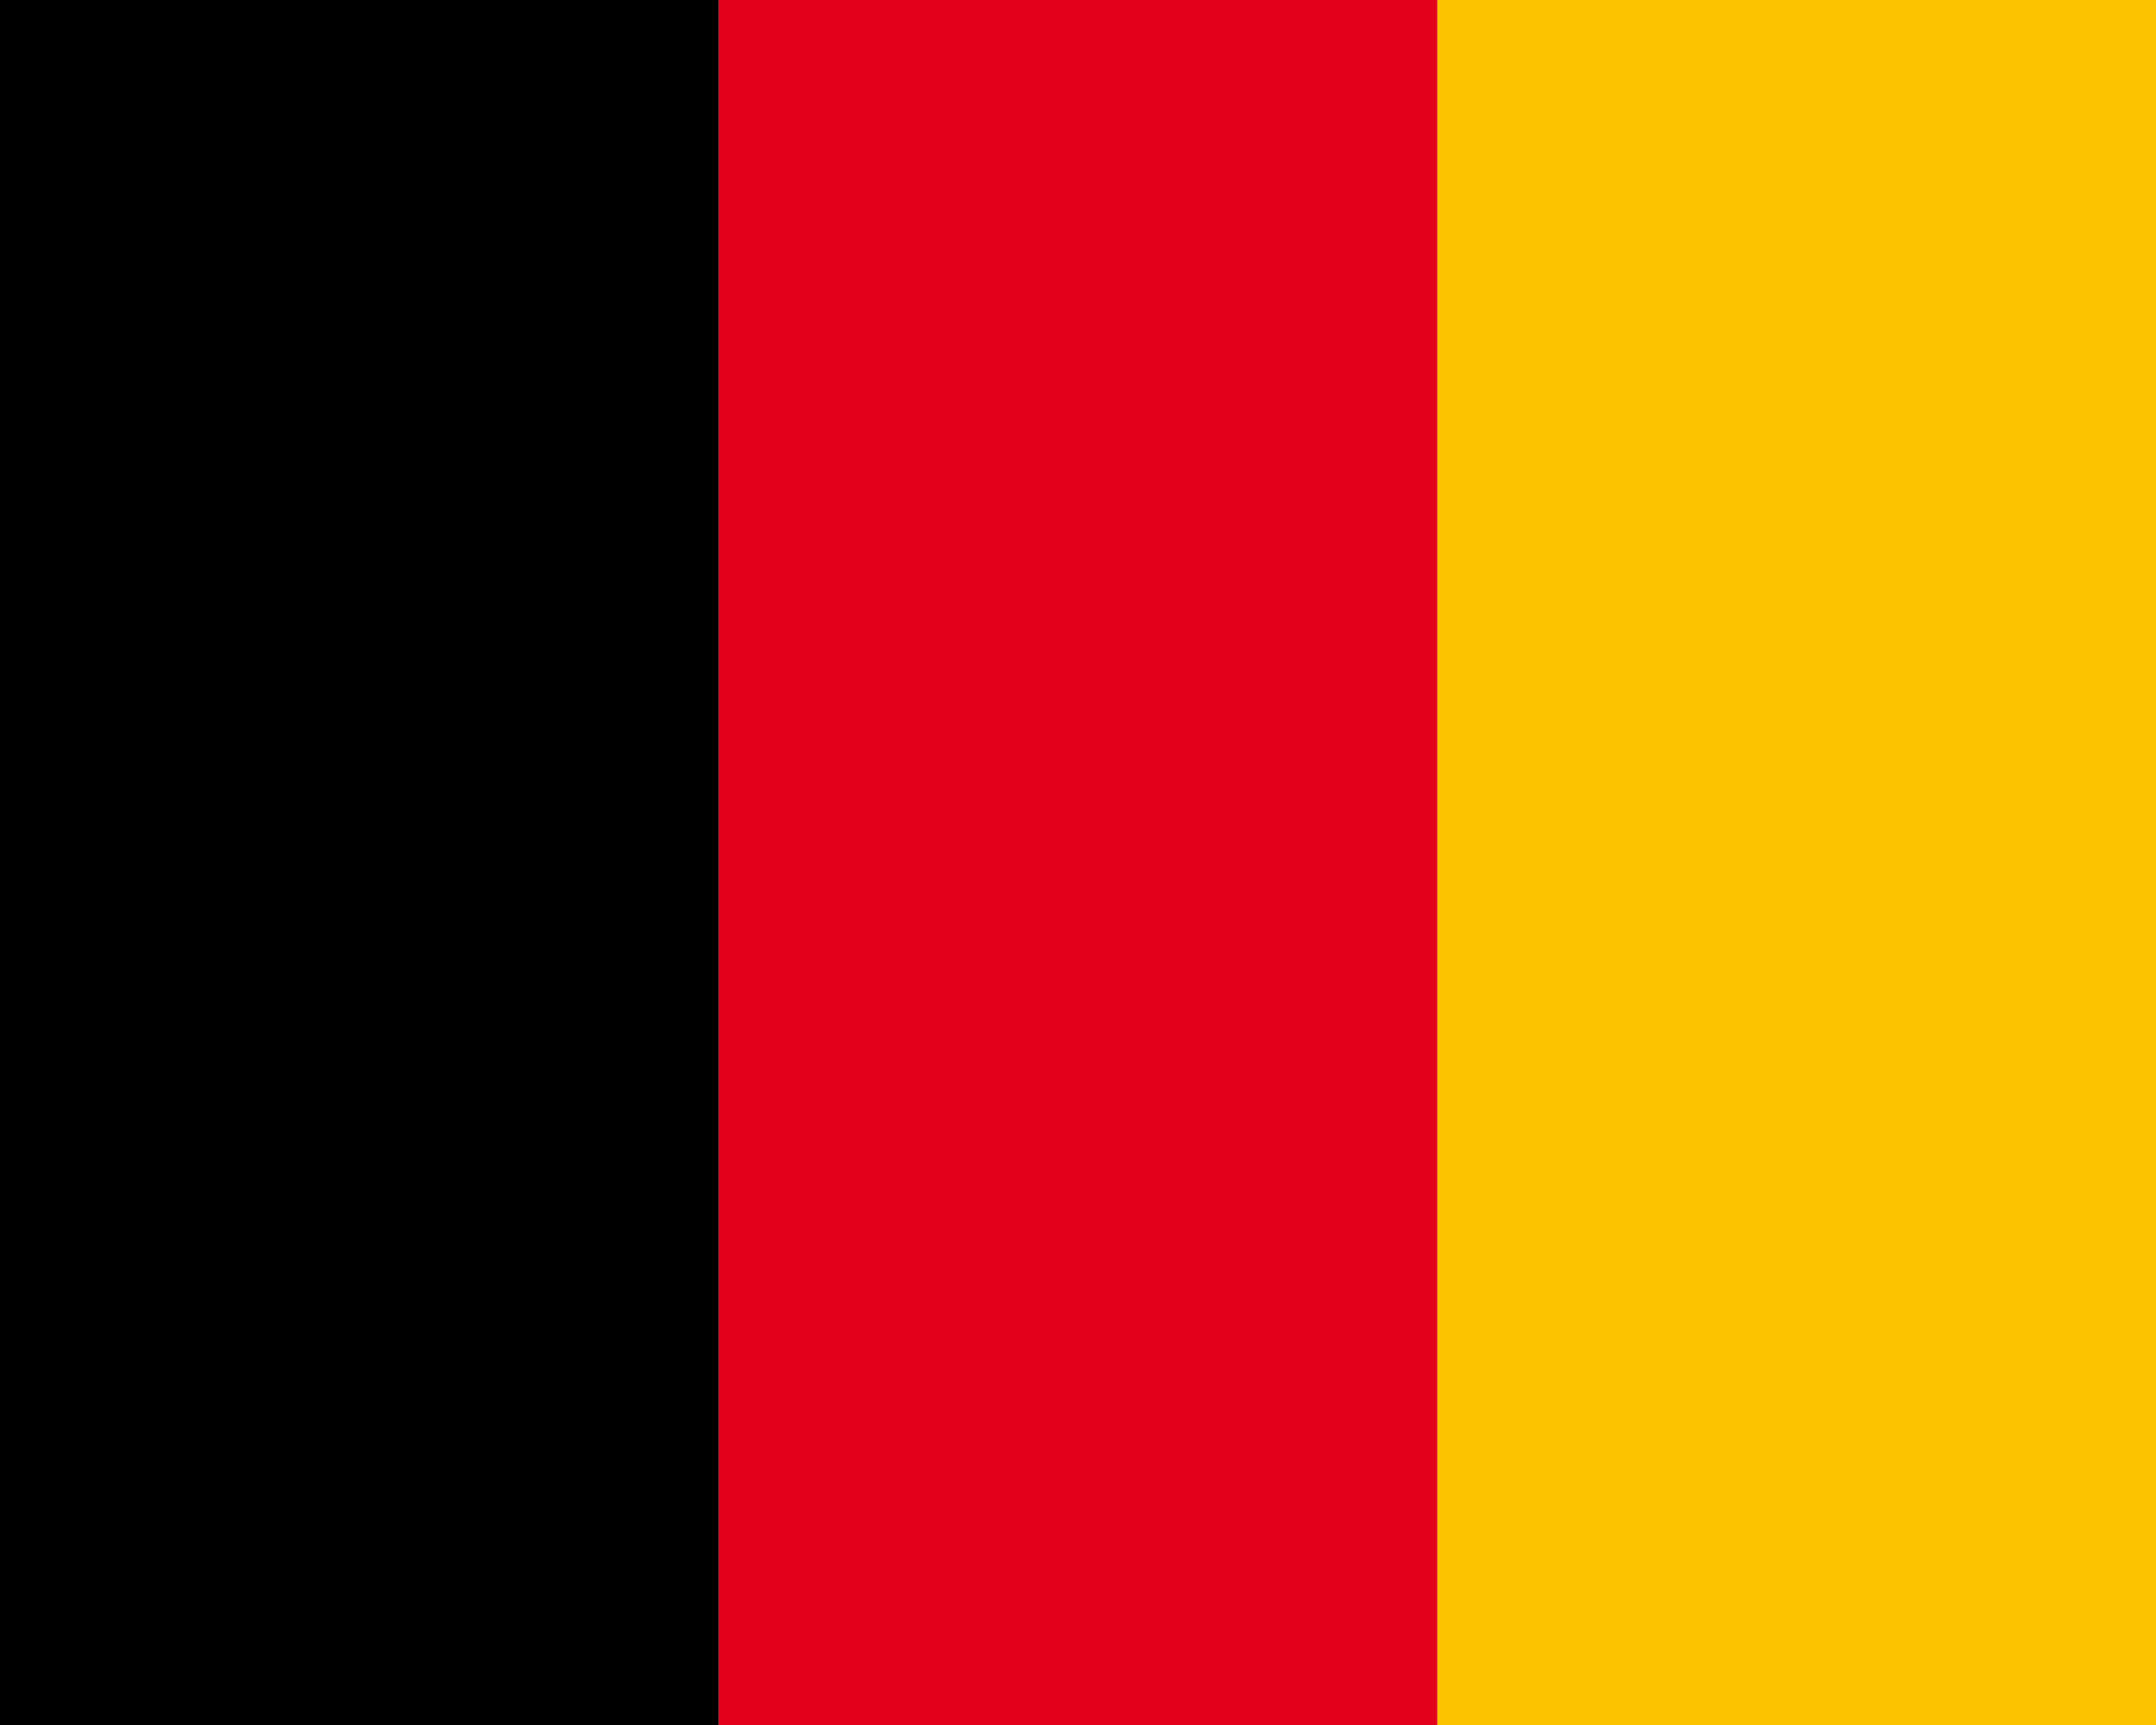 <?xml version="1.0" encoding="UTF-8" standalone="no"?>
<!-- Created with Inkscape (http://www.inkscape.org/) -->
<svg
   xmlns:dc="http://purl.org/dc/elements/1.1/"
   xmlns:cc="http://creativecommons.org/ns#"
   xmlns:rdf="http://www.w3.org/1999/02/22-rdf-syntax-ns#"
   xmlns:svg="http://www.w3.org/2000/svg"
   xmlns="http://www.w3.org/2000/svg"
   xmlns:sodipodi="http://sodipodi.sourceforge.net/DTD/sodipodi-0.dtd"
   xmlns:inkscape="http://www.inkscape.org/namespaces/inkscape"
   version="1.0"
   width="600"
   height="480"
   viewBox="0 0 600 480"
   id="Flagge"
   xml:space="preserve"
   sodipodi:version="0.32"
   inkscape:version="0.46"
   sodipodi:docname="Flagge_Fürstentum_Reuß_jüngere_Linie.svg"
   inkscape:output_extension="org.inkscape.output.svg.inkscape"><sodipodi:namedview
   inkscape:window-height="669"
   inkscape:window-width="640"
   inkscape:pageshadow="2"
   inkscape:pageopacity="0.0"
   guidetolerance="10.0"
   gridtolerance="10.0"
   objecttolerance="10.0"
   borderopacity="1.0"
   bordercolor="#666666"
   pagecolor="#ffffff"
   id="base"
   showgrid="false"
   inkscape:zoom="0.94333333"
   inkscape:cx="300"
   inkscape:cy="240"
   inkscape:window-x="46"
   inkscape:window-y="46"
   inkscape:current-layer="Flagge" /><defs
   id="defs9"><inkscape:perspective
     sodipodi:type="inkscape:persp3d"
     inkscape:vp_x="0 : 240 : 1"
     inkscape:vp_y="0 : 1000 : 0"
     inkscape:vp_z="600 : 240 : 1"
     inkscape:persp3d-origin="300 : 160 : 1"
     id="perspective11" /></defs>
<rect
   width="200"
   height="480"
   x="400"
   y="0"
   style="fill:#fcc300"
   id="Rechts" />
<rect
   width="200"
   height="480"
   x="200"
   y="0"
   style="fill:#e2001a"
   id="Mitte" />
<rect
   width="200"
   height="480"
   x="0"
   y="0"
   id="Links" />


</svg>